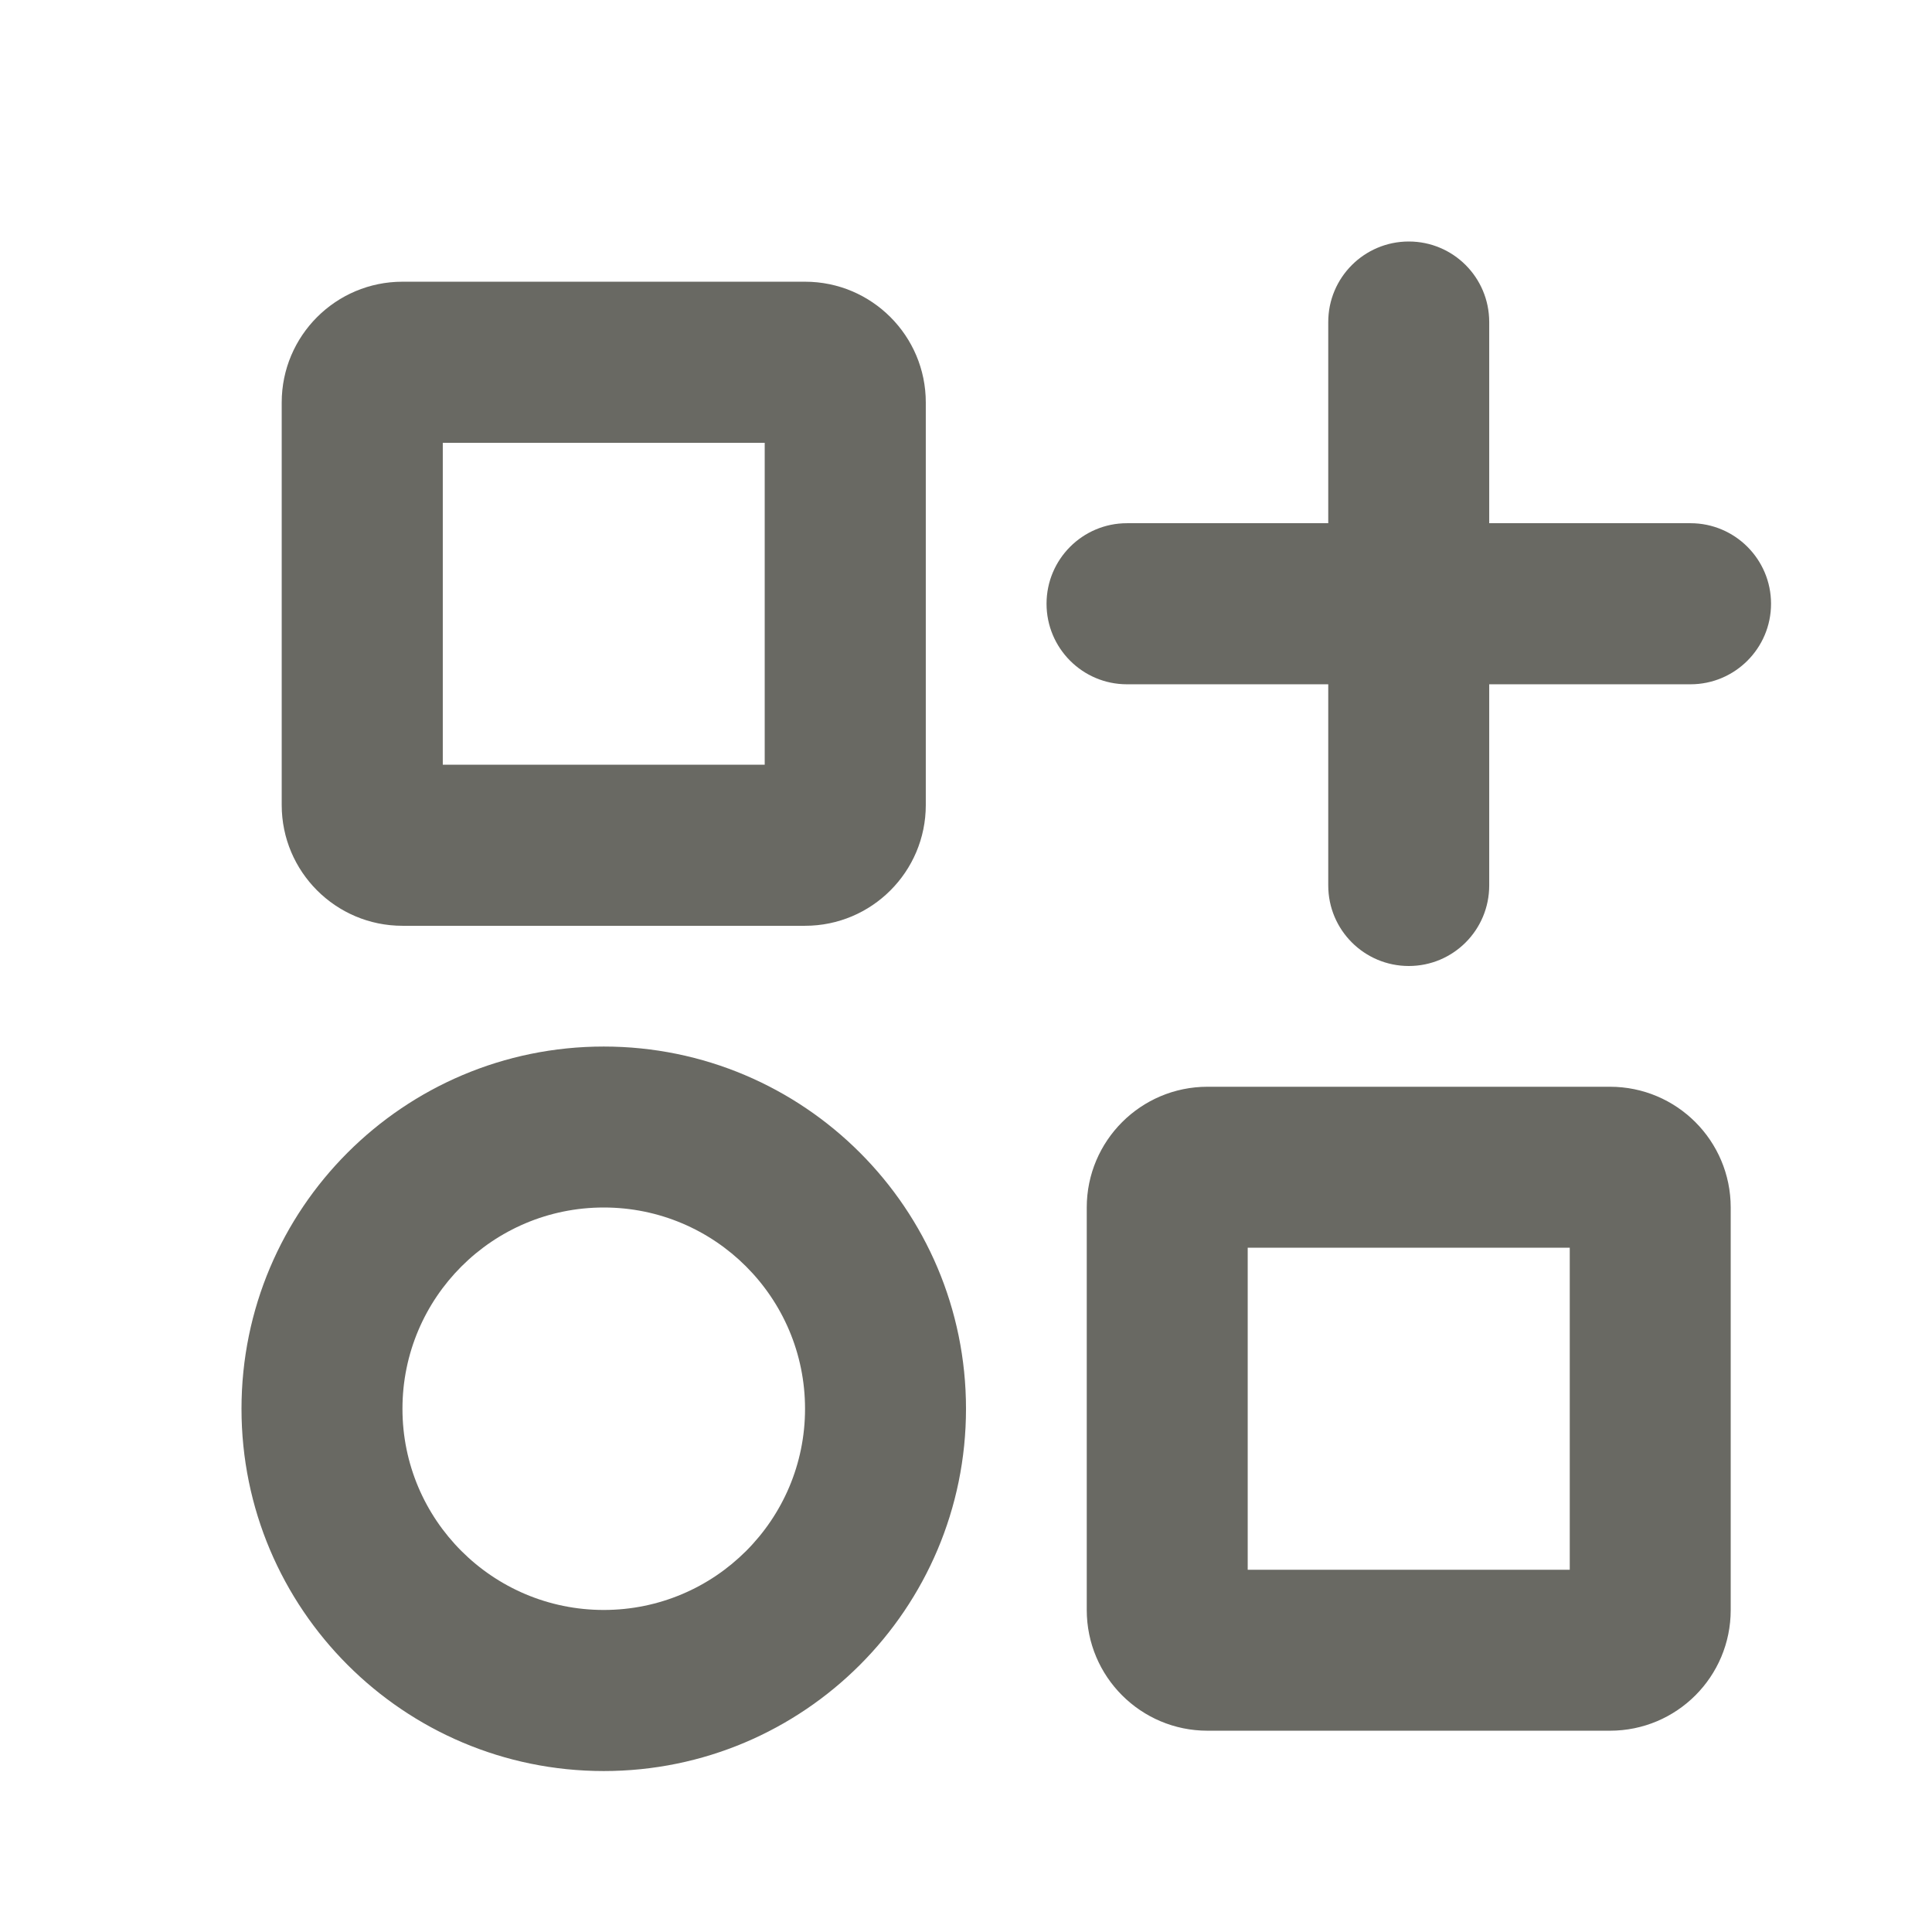 <svg width="16" height="16" viewBox="0 0 16 16" fill="none" xmlns="http://www.w3.org/2000/svg">
<path fill-rule="evenodd" clip-rule="evenodd" d="M11.667 2C12.035 2 12.333 2.298 12.333 2.667V4.333H14C14.368 4.333 14.667 4.632 14.667 5C14.667 5.368 14.368 5.667 14 5.667H12.333V7.333C12.333 7.702 12.035 8 11.667 8C11.299 8 11 7.702 11 7.333V5.667H9.333C8.965 5.667 8.667 5.368 8.667 5C8.667 4.632 8.965 4.333 9.333 4.333H11V2.667C11 2.298 11.299 2 11.667 2ZM2.333 3.333C2.333 2.781 2.781 2.333 3.333 2.333H6.667C7.219 2.333 7.667 2.781 7.667 3.333V6.667C7.667 7.219 7.219 7.667 6.667 7.667H3.333C2.781 7.667 2.333 7.219 2.333 6.667V3.333ZM3.667 3.667V6.333H6.333V3.667H3.667ZM2 11.667C2 10.01 3.343 8.667 5 8.667C6.657 8.667 8 10.01 8 11.667C8 13.323 6.657 14.667 5 14.667C3.343 14.667 2 13.323 2 11.667ZM5 10C4.08 10 3.333 10.746 3.333 11.667C3.333 12.587 4.08 13.333 5 13.333C5.92 13.333 6.667 12.587 6.667 11.667C6.667 10.746 5.92 10 5 10ZM9 10C9 9.448 9.448 9 10 9H13.333C13.886 9 14.333 9.448 14.333 10V13.333C14.333 13.886 13.886 14.333 13.333 14.333H10C9.448 14.333 9 13.886 9 13.333V10ZM10.333 10.333V13H13V10.333H10.333Z" fill="#696963"/>
</svg>

